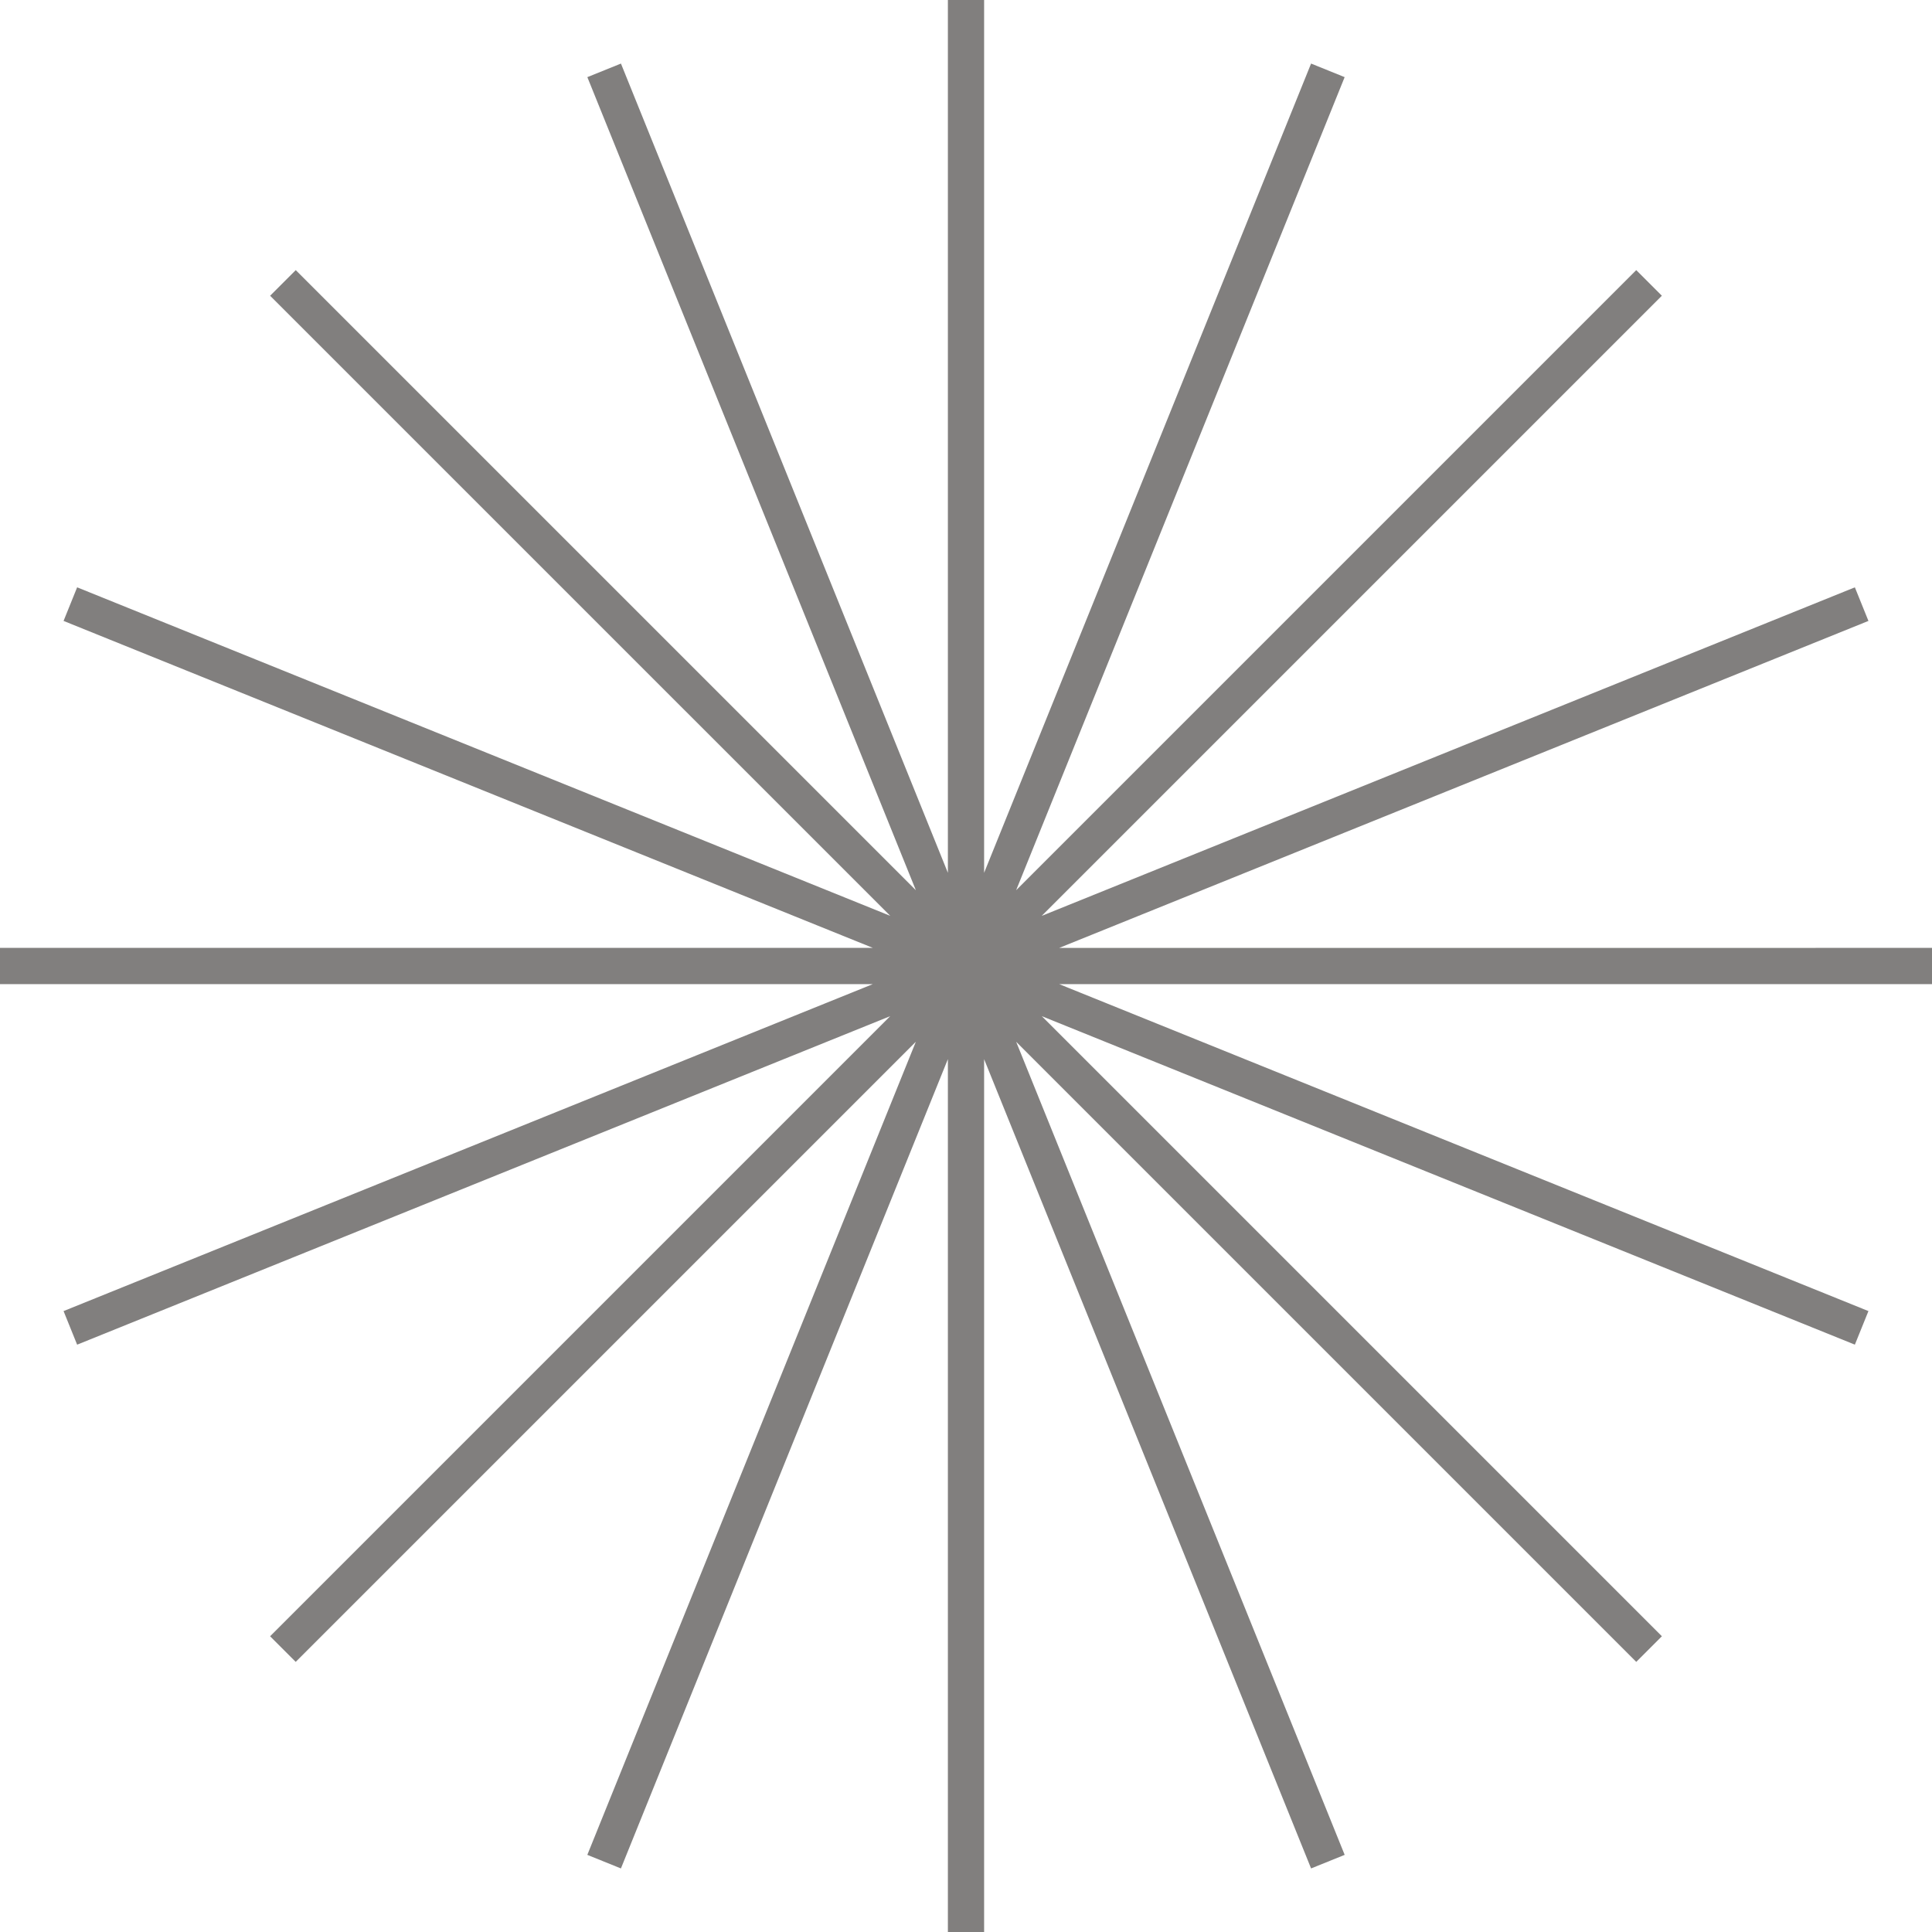<svg width="80" height="80" viewBox="0 0 80 80" fill="none" xmlns="http://www.w3.org/2000/svg">
<g id="Illustration" clip-path="url(#clip0_1900_12369)">
<path id="Vector" fill-rule="evenodd" clip-rule="evenodd" d="M39.25 36.141V0H40.75V36.141L54.289 2.632L55.679 3.194L42.076 36.862L67.753 11.185L68.814 12.246L43.134 37.925L76.806 24.32L77.368 25.711L43.859 39.251L80 39.25L80 40.75L43.859 40.751L77.368 54.289L76.806 55.679L43.138 42.077L68.815 67.754L67.754 68.815L42.077 43.138L55.68 76.806L54.289 77.368L40.75 43.858L40.75 80H39.25L39.25 43.856L25.711 77.368L24.32 76.806L37.923 43.137L12.245 68.815L11.184 67.754L36.861 42.077L3.194 55.68L2.632 54.289L36.142 40.75L0 40.75V39.25L36.144 39.25L2.632 25.711L3.194 24.32L36.863 37.923L11.185 12.246L12.246 11.185L37.924 36.862L24.321 3.194L25.712 2.632L39.25 36.141Z" fill="#817F7E"/>
</g>
<defs>
<clipPath id="clip0_1900_12369">
<rect width="80" height="80" fill="white"/>
</clipPath>
</defs>
</svg>

